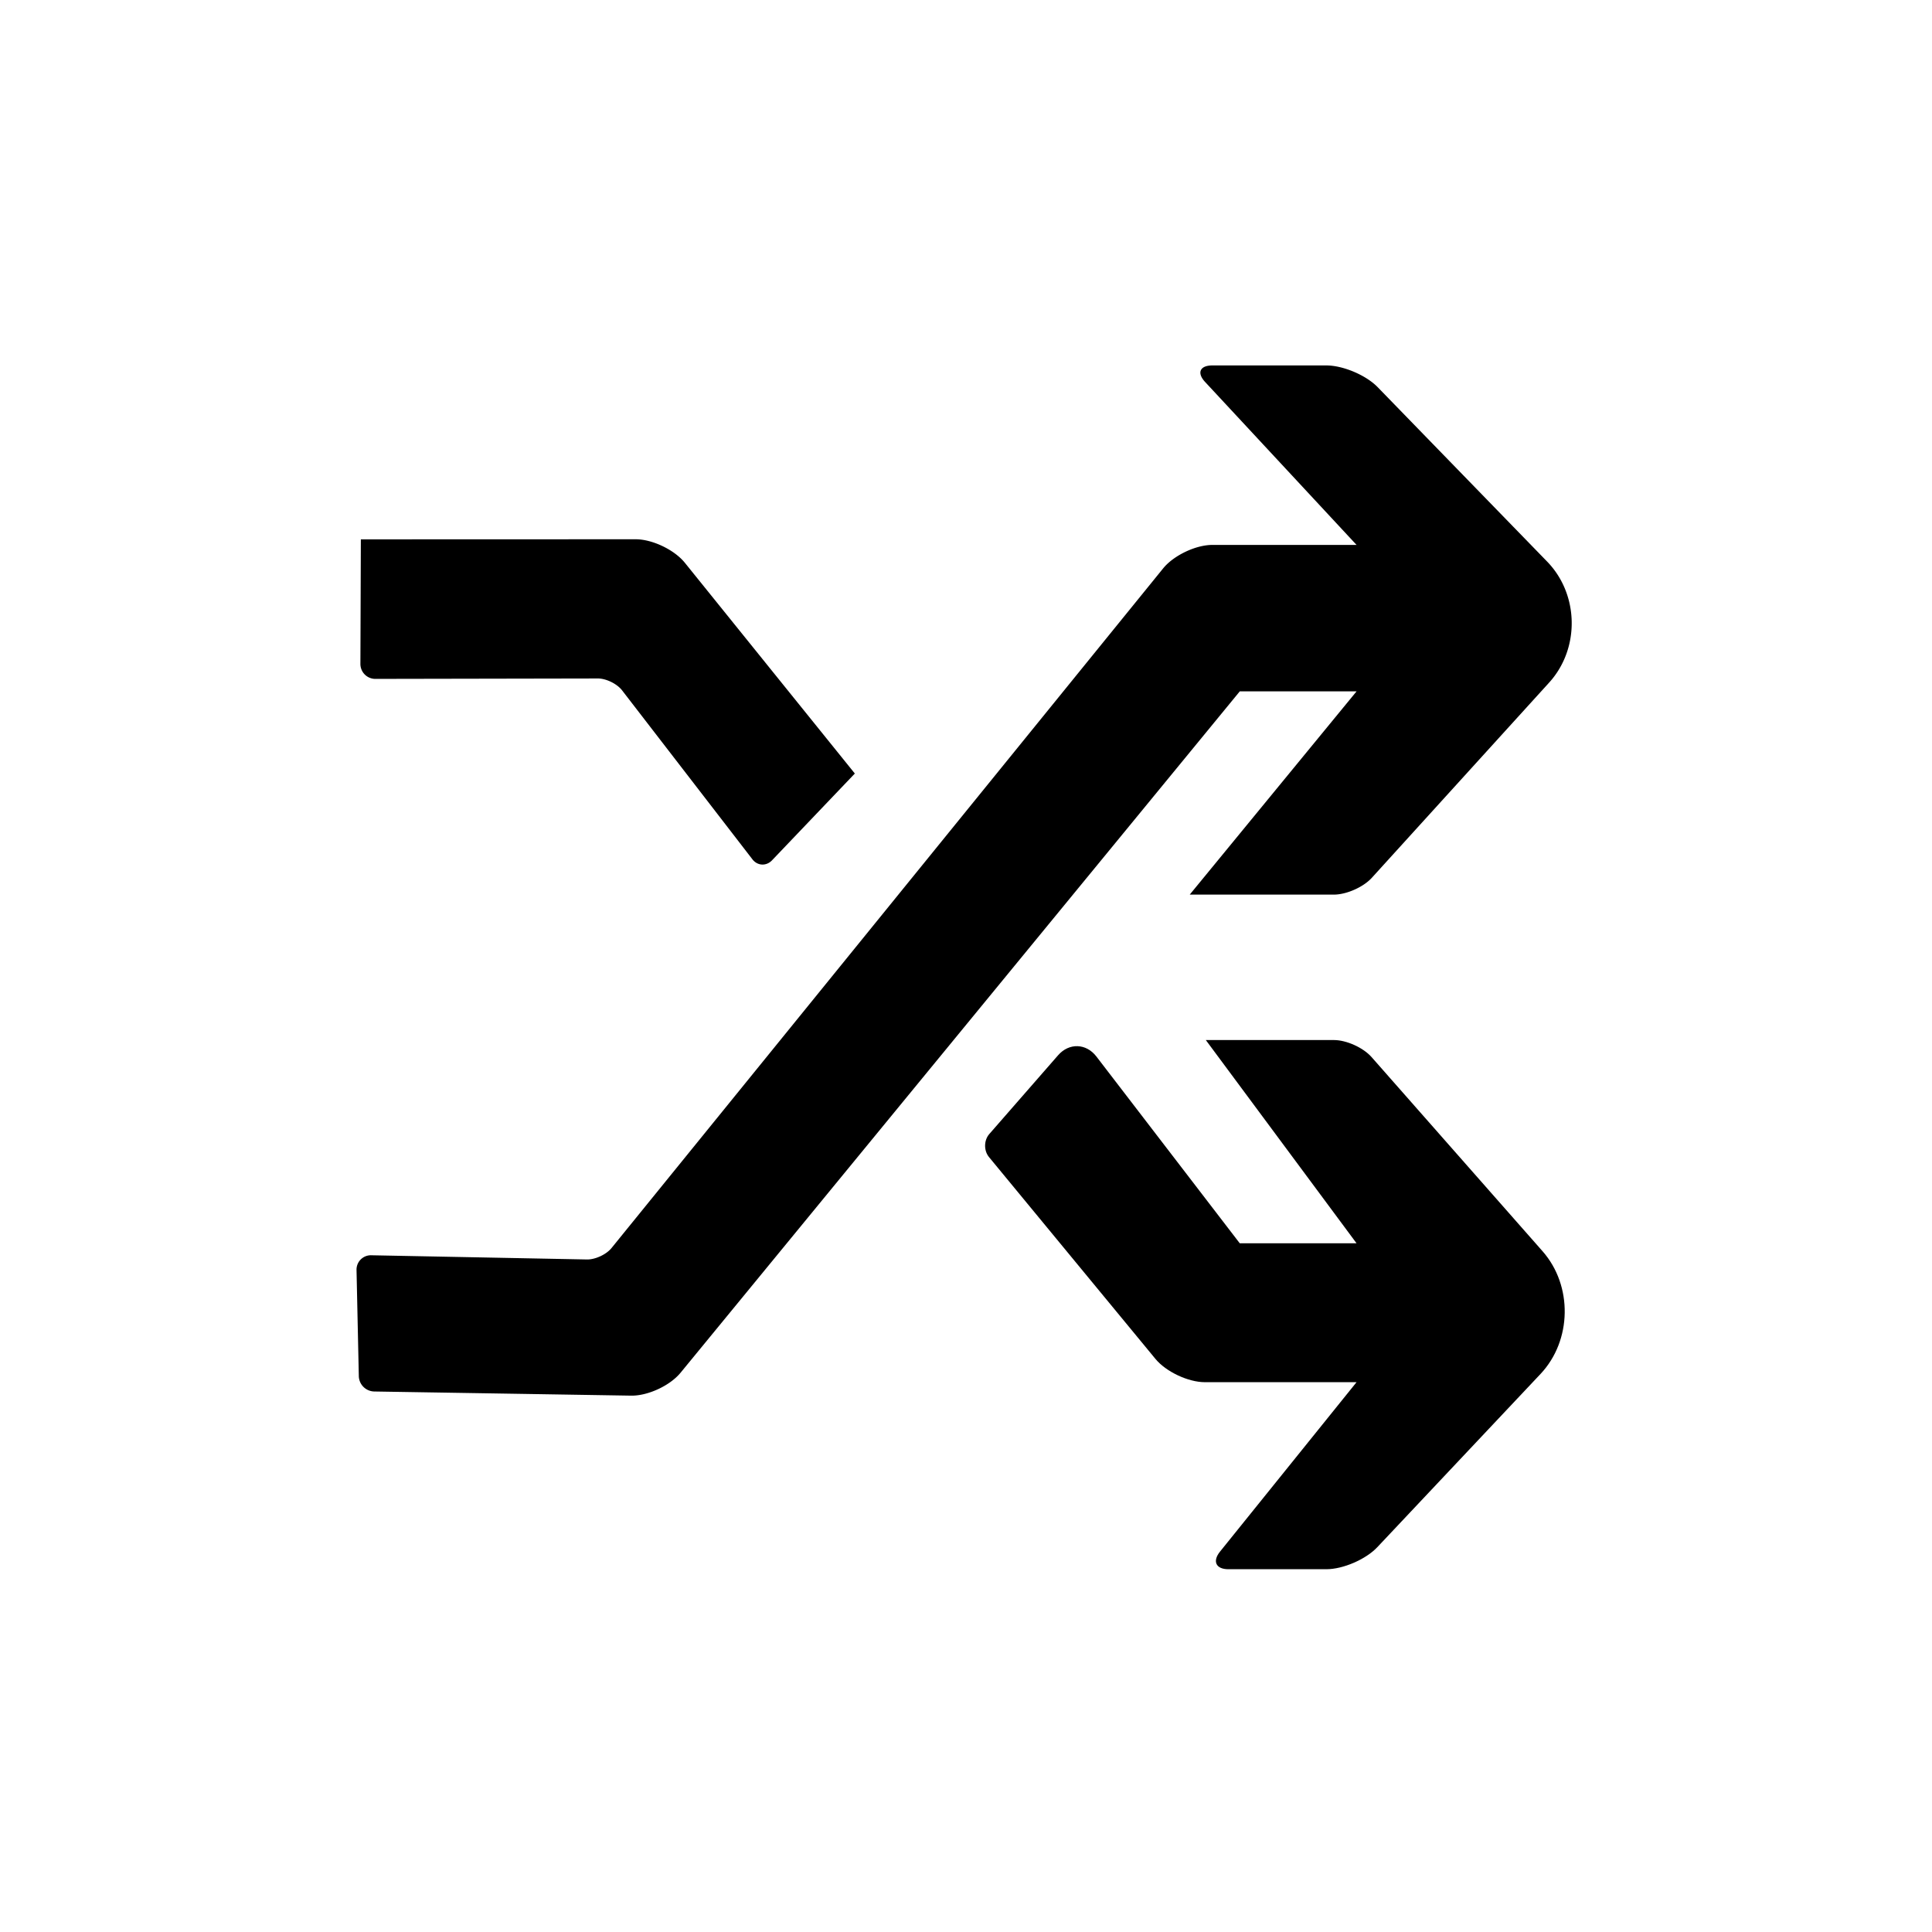<svg width="256" height="256" xmlns="http://www.w3.org/2000/svg">
    <g fill-rule="evenodd">
        <path d="M47.813 71.467l36.415-.012c2.211 0 5.129 1.393 6.52 3.118l22.522 27.923-10.972 11.499c-.763.8-1.929.738-2.599-.131L82.43 91.477c-.672-.872-2.112-1.577-3.21-1.575l-29.479.055a1.98 1.98 0 0 1-1.986-1.993l.059-16.497z"/>
        <path d="M49.2 166.329a1.904 1.904 0 0 0-1.958 1.963l.303 14.054a2.092 2.092 0 0 0 2.042 2.034l34.042.55c2.212.035 5.14-1.32 6.544-3.03l74.103-90.29h15.474l-22.104 26.93h19.1c1.66 0 3.902-.988 5.026-2.226l23.499-25.87c4.086-4.497 3.968-11.673-.268-16.033l-22.46-23.115c-1.543-1.587-4.583-2.874-6.796-2.874H160.65c-1.659 0-2.096.977-.964 2.195l20.064 21.587h-19.106c-2.208 0-5.129 1.394-6.523 3.111L81.023 165.38c-.693.854-2.16 1.528-3.255 1.507L49.2 166.33z"/>
        <path d="M140.208 139.822c1.451-1.663 3.72-1.586 5.067.167l19.001 24.754h15.474l-19.973-26.931h16.983c1.651 0 3.877 1.007 4.975 2.253l22.661 25.729c4.017 4.56 3.902 11.835-.271 16.265l-21.626 22.953c-1.518 1.612-4.539 2.918-6.743 2.918h-12.989c-1.65 0-2.144-1.049-1.11-2.331l18.093-22.451h-20.096c-2.213 0-5.153-1.389-6.547-3.08l-22.06-26.75c-.704-.853-.68-2.226.038-3.048l9.123-10.448z"/>
    </g>
</svg>
